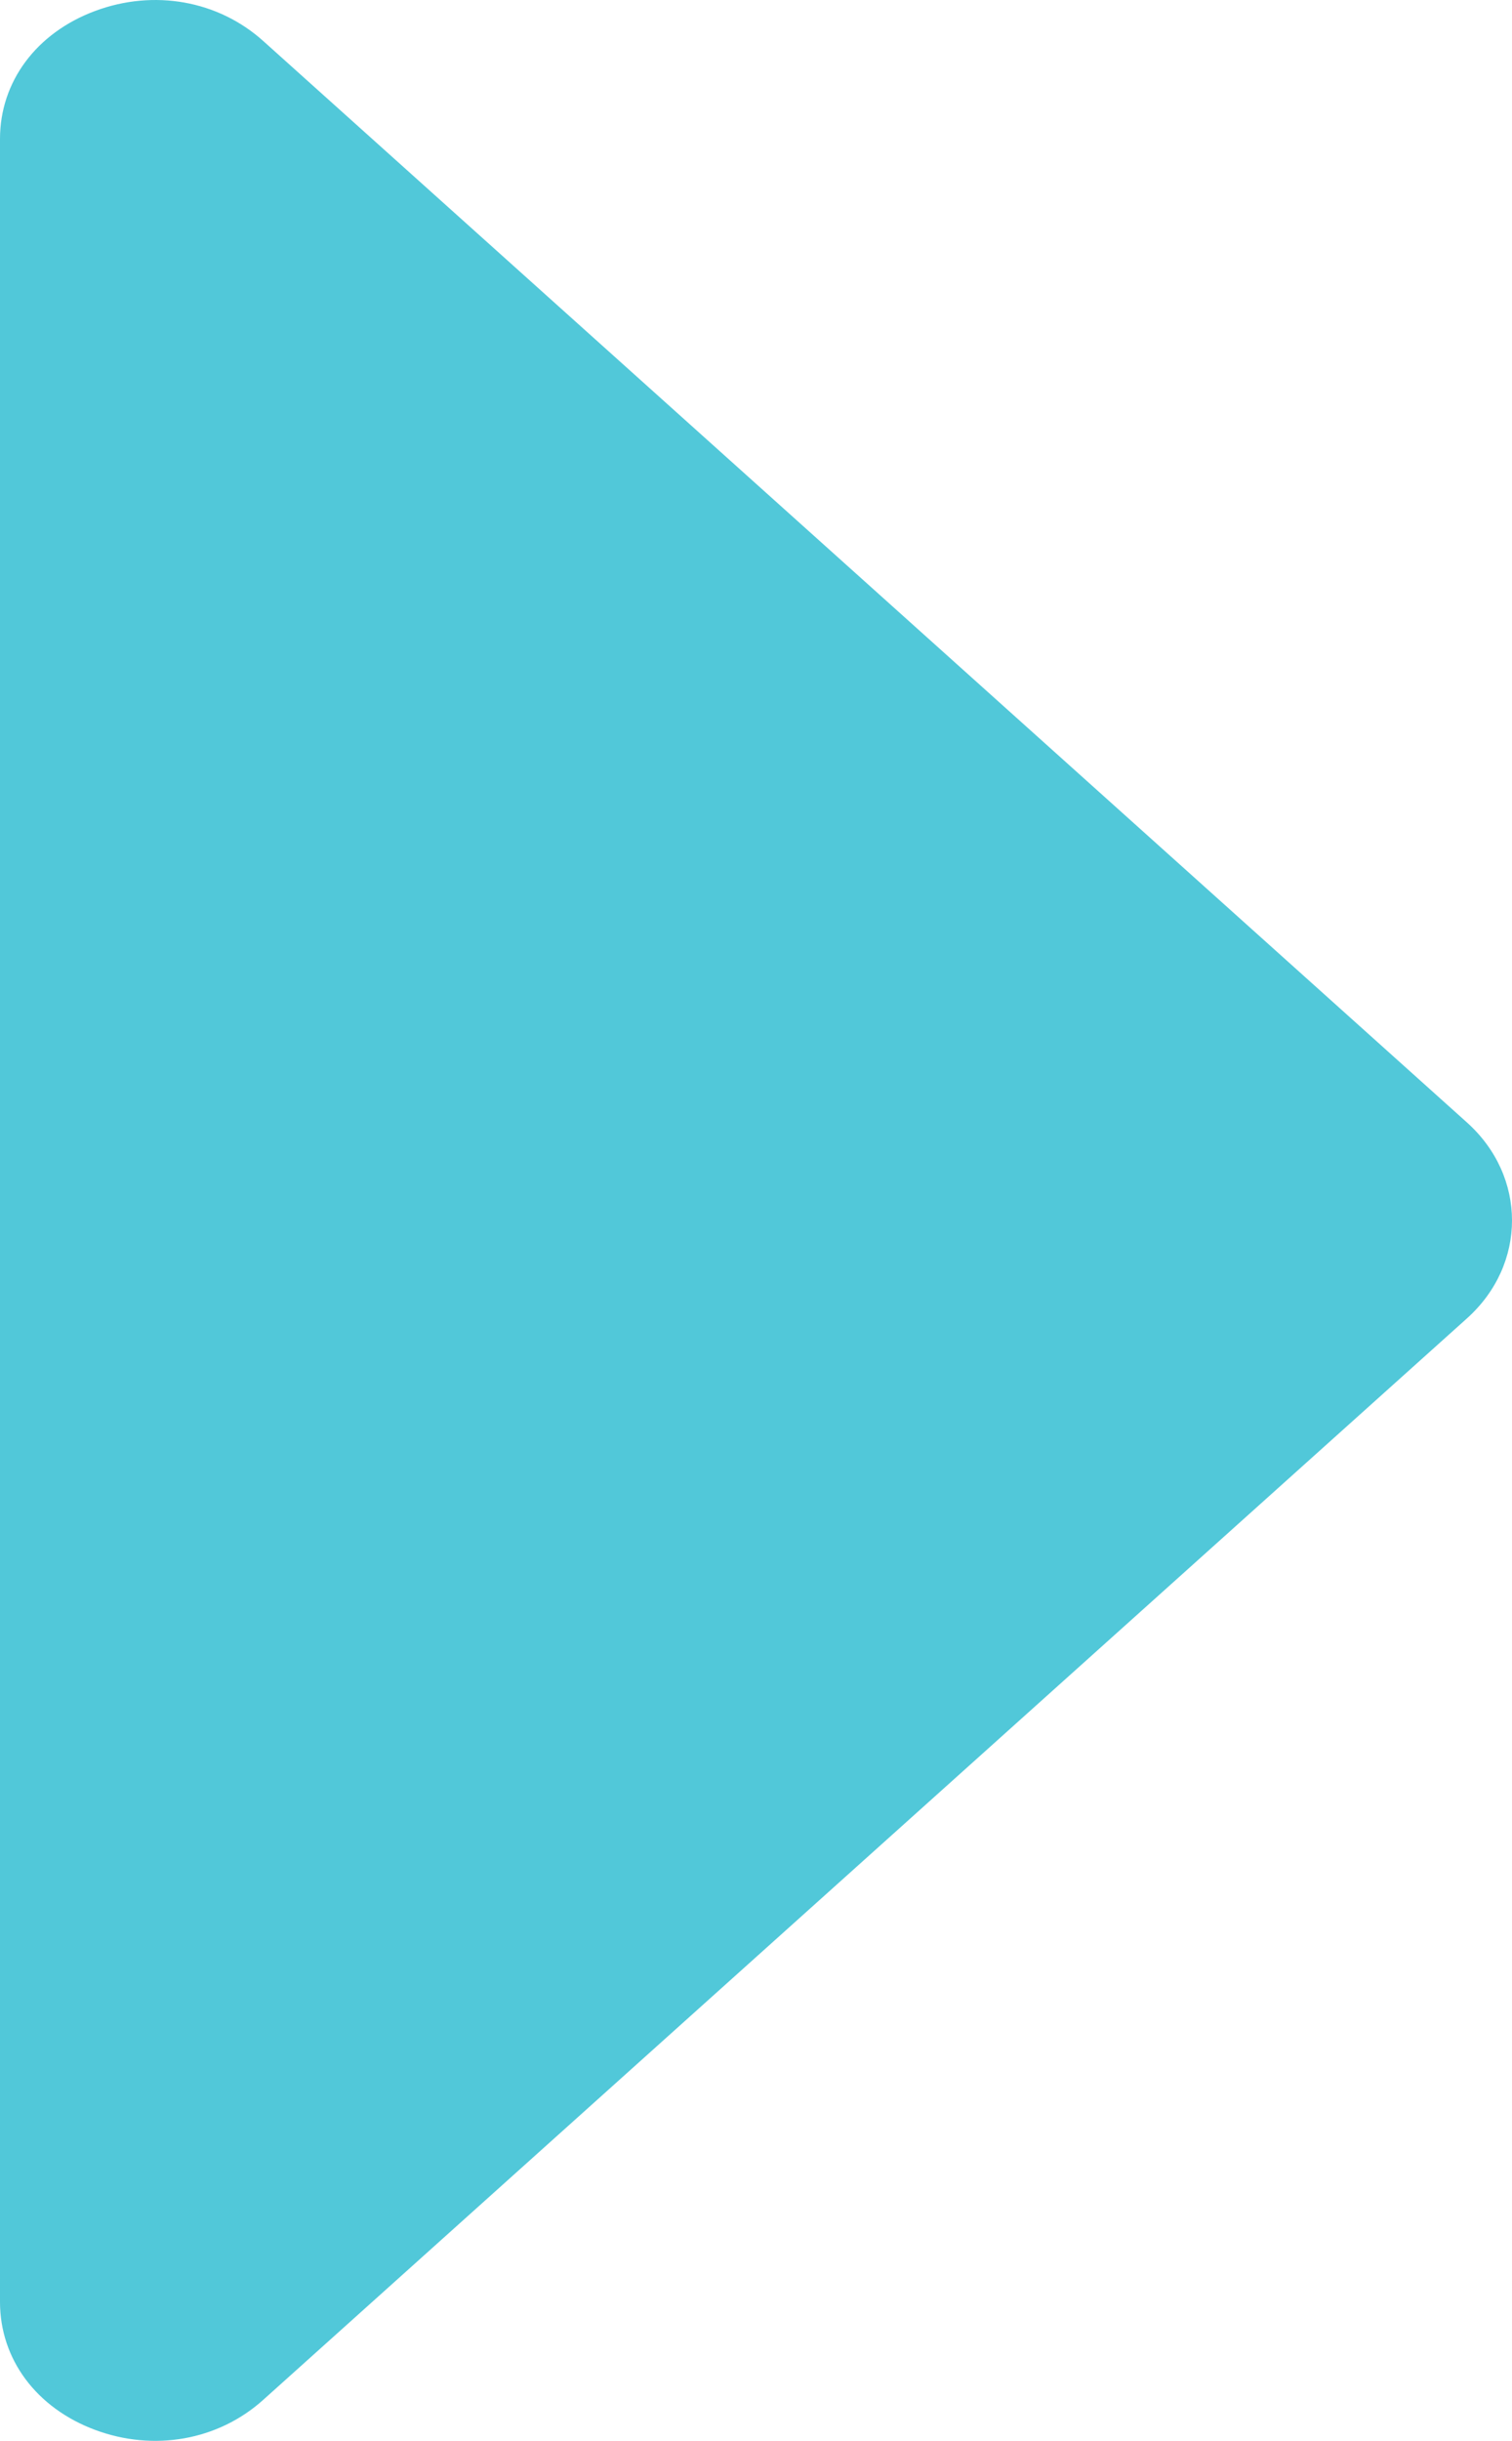 <?xml version="1.0" encoding="UTF-8"?> <!-- Creator: CorelDRAW 2019 (64-Bit) --> <svg xmlns="http://www.w3.org/2000/svg" xmlns:xlink="http://www.w3.org/1999/xlink" xmlns:xodm="http://www.corel.com/coreldraw/odm/2003" xml:space="preserve" width="32.772mm" height="52.865mm" style="shape-rendering:geometricPrecision; text-rendering:geometricPrecision; image-rendering:optimizeQuality; fill-rule:evenodd; clip-rule:evenodd" viewBox="0 0 1392.74 2246.63"> <defs> <style type="text/css"> <![CDATA[ .fil0 {fill:#51C8D9} ]]> </style> </defs> <g id="Layer_x0020_1">  <path class="fil0" d="M-0 2118.77l0 -1990.92c0,-52.66 33.47,-97.63 87.67,-117.79 54.2,-20.15 113.28,-9.6 154.76,27.64l1108.83 995.46c55.31,49.65 55.31,130.65 0,180.3l-1108.83 995.46c-41.48,37.24 -100.56,47.79 -154.76,27.64 -54.2,-20.15 -87.67,-65.13 -87.67,-117.79z"></path> </g> </svg> 